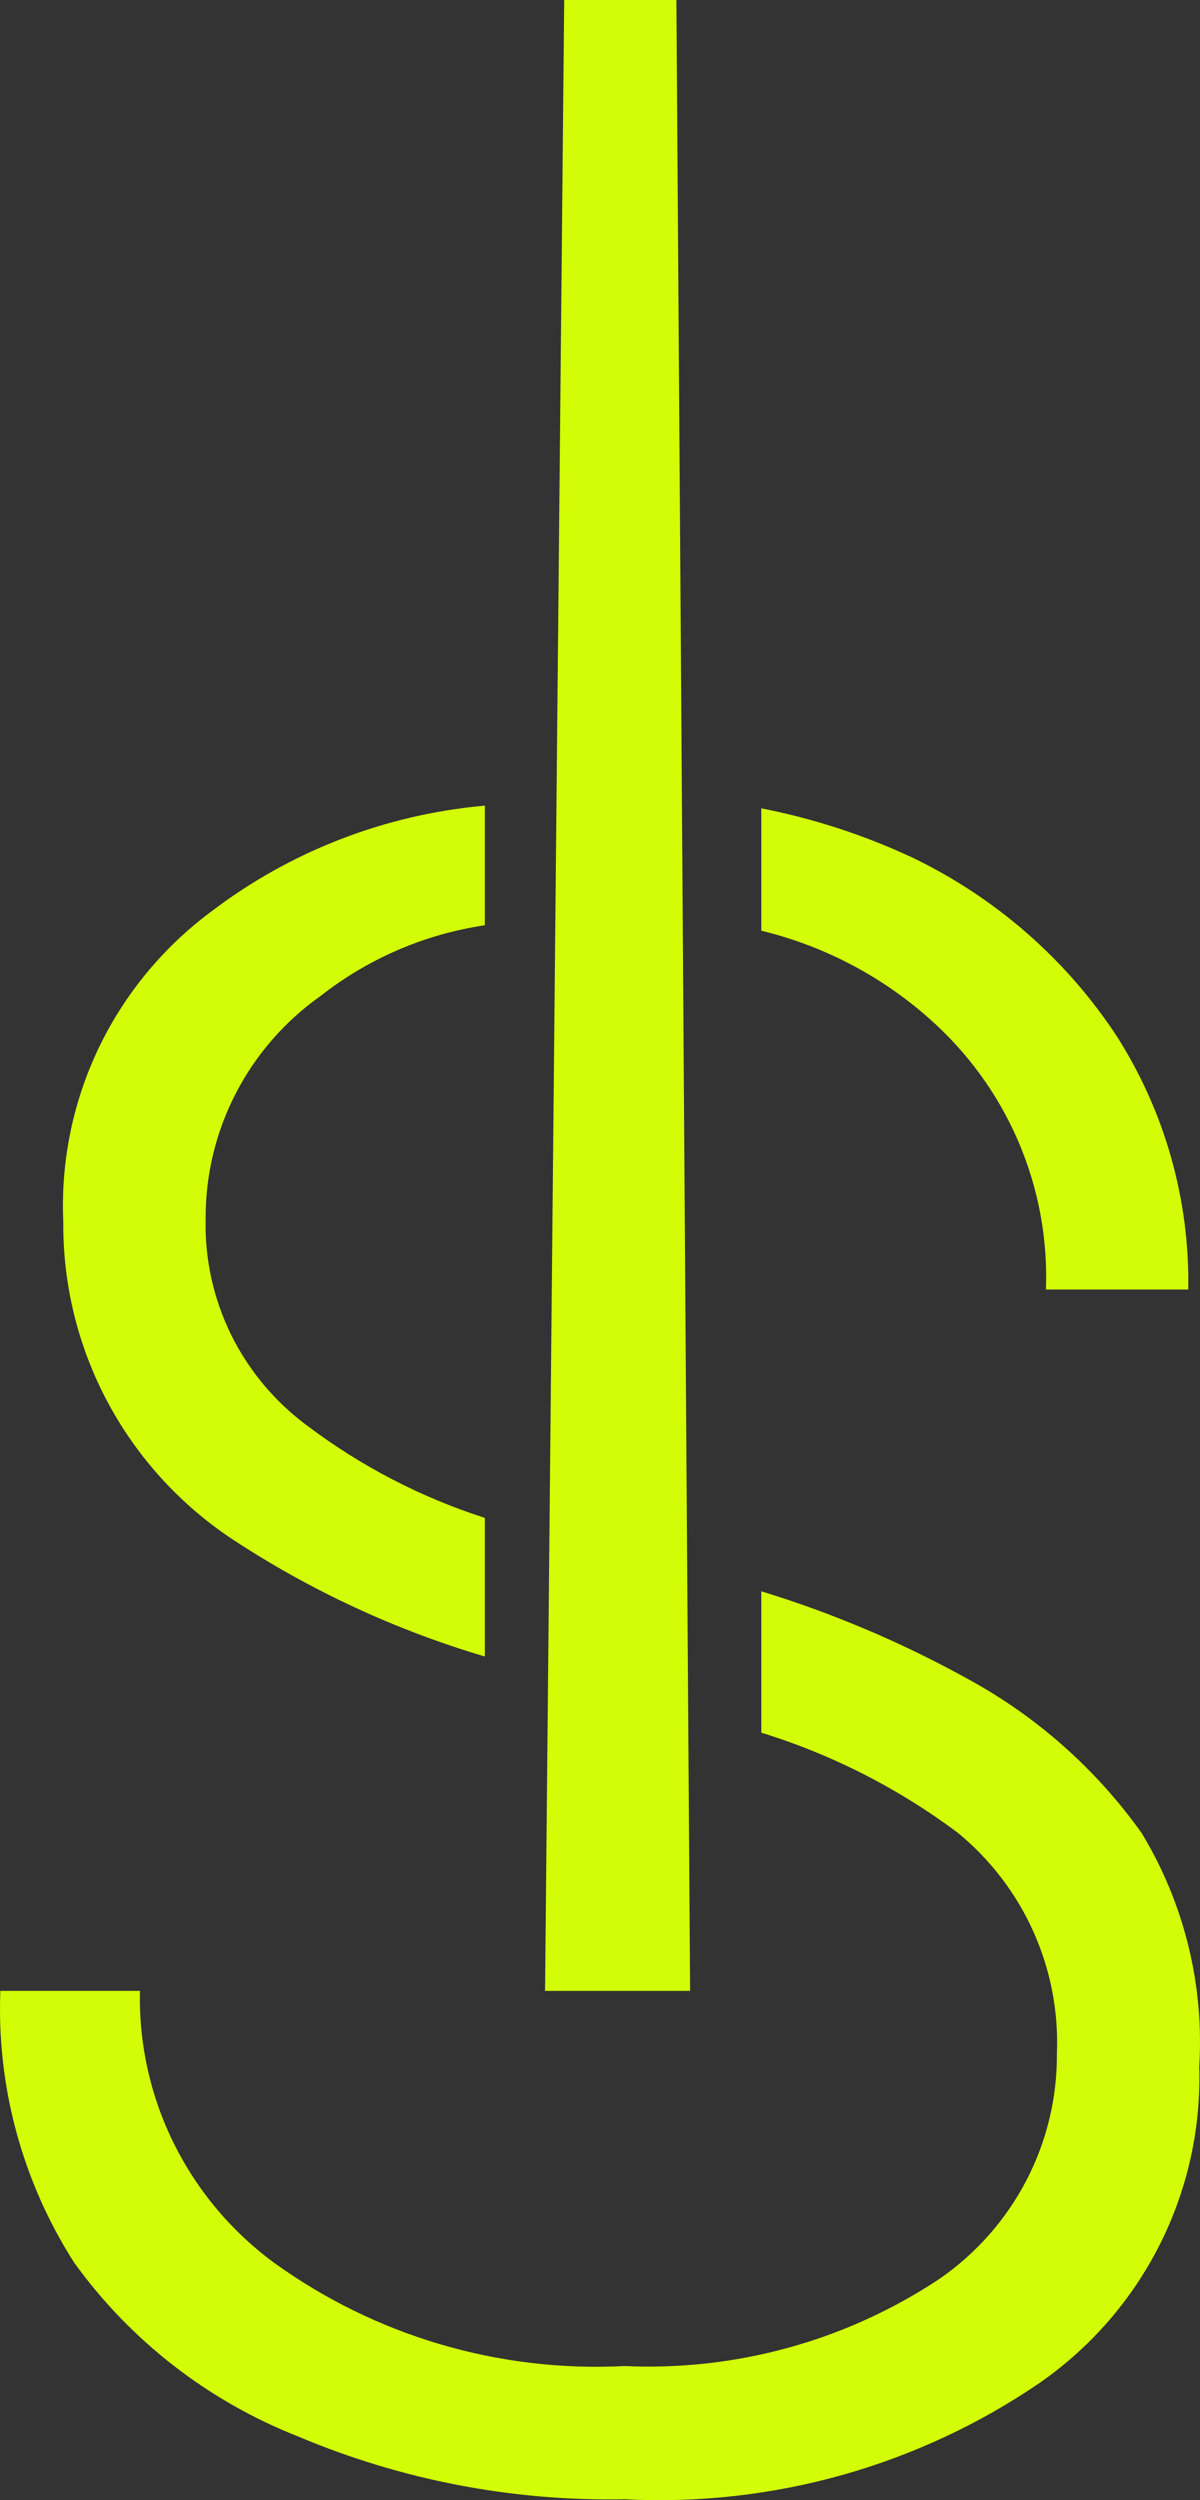<svg xmlns="http://www.w3.org/2000/svg" width="24" height="50" viewBox="0 0 24 50" fill="none"><rect x="0" y="0" width="24" height="50" fill="#333333" stroke="none"/><path d="M13.802 39.815H10.901L11.284 0H13.528L13.802 39.815Z" fill="#D3FD06"></path><path d="M4.222 18.232C5.807 17.023 7.706 16.288 9.697 16.112V18.504C8.496 18.682 7.364 19.17 6.412 19.918C5.697 20.423 5.115 21.092 4.715 21.868C4.314 22.644 4.108 23.504 4.113 24.375C4.093 25.175 4.267 25.967 4.619 26.686C4.972 27.405 5.493 28.029 6.138 28.507C7.211 29.318 8.414 29.944 9.697 30.356V33.128C7.911 32.599 6.214 31.812 4.66 30.791C3.606 30.095 2.744 29.148 2.151 28.037C1.559 26.927 1.255 25.687 1.266 24.43C1.214 23.236 1.455 22.047 1.97 20.967C2.486 19.887 3.259 18.948 4.222 18.232Z" fill="#D3FD06"></path><path d="M23.765 25.789H20.919C20.957 24.766 20.765 23.748 20.358 22.807C19.951 21.867 19.338 21.029 18.565 20.352C17.611 19.511 16.465 18.913 15.226 18.613V16.166C16.266 16.369 17.277 16.698 18.236 17.145C19.909 17.947 21.329 19.187 22.342 20.733C23.302 22.245 23.796 24.002 23.765 25.789Z" fill="#D3FD06"></path><path d="M23.984 41.338C24.021 42.568 23.75 43.787 23.196 44.888C22.642 45.988 21.822 46.935 20.809 47.644C18.372 49.314 15.446 50.136 12.488 49.982C10.252 50.025 8.033 49.599 5.974 48.731C4.172 48.024 2.613 46.816 1.485 45.252C0.448 43.631 -0.067 41.734 0.007 39.815H2.799C2.775 40.868 3.006 41.912 3.473 42.858C3.94 43.804 4.629 44.625 5.481 45.252C7.51 46.717 9.983 47.447 12.488 47.318C14.72 47.421 16.926 46.811 18.784 45.578C19.517 45.073 20.114 44.398 20.524 43.612C20.935 42.825 21.145 41.951 21.138 41.066C21.172 40.23 21.012 39.399 20.67 38.635C20.329 37.872 19.814 37.196 19.167 36.662C17.98 35.771 16.646 35.09 15.226 34.651V31.824C16.651 32.26 18.027 32.843 19.331 33.563C20.723 34.316 21.921 35.376 22.835 36.662C23.686 38.069 24.087 39.7 23.984 41.338Z" fill="#D3FD06"></path></svg>